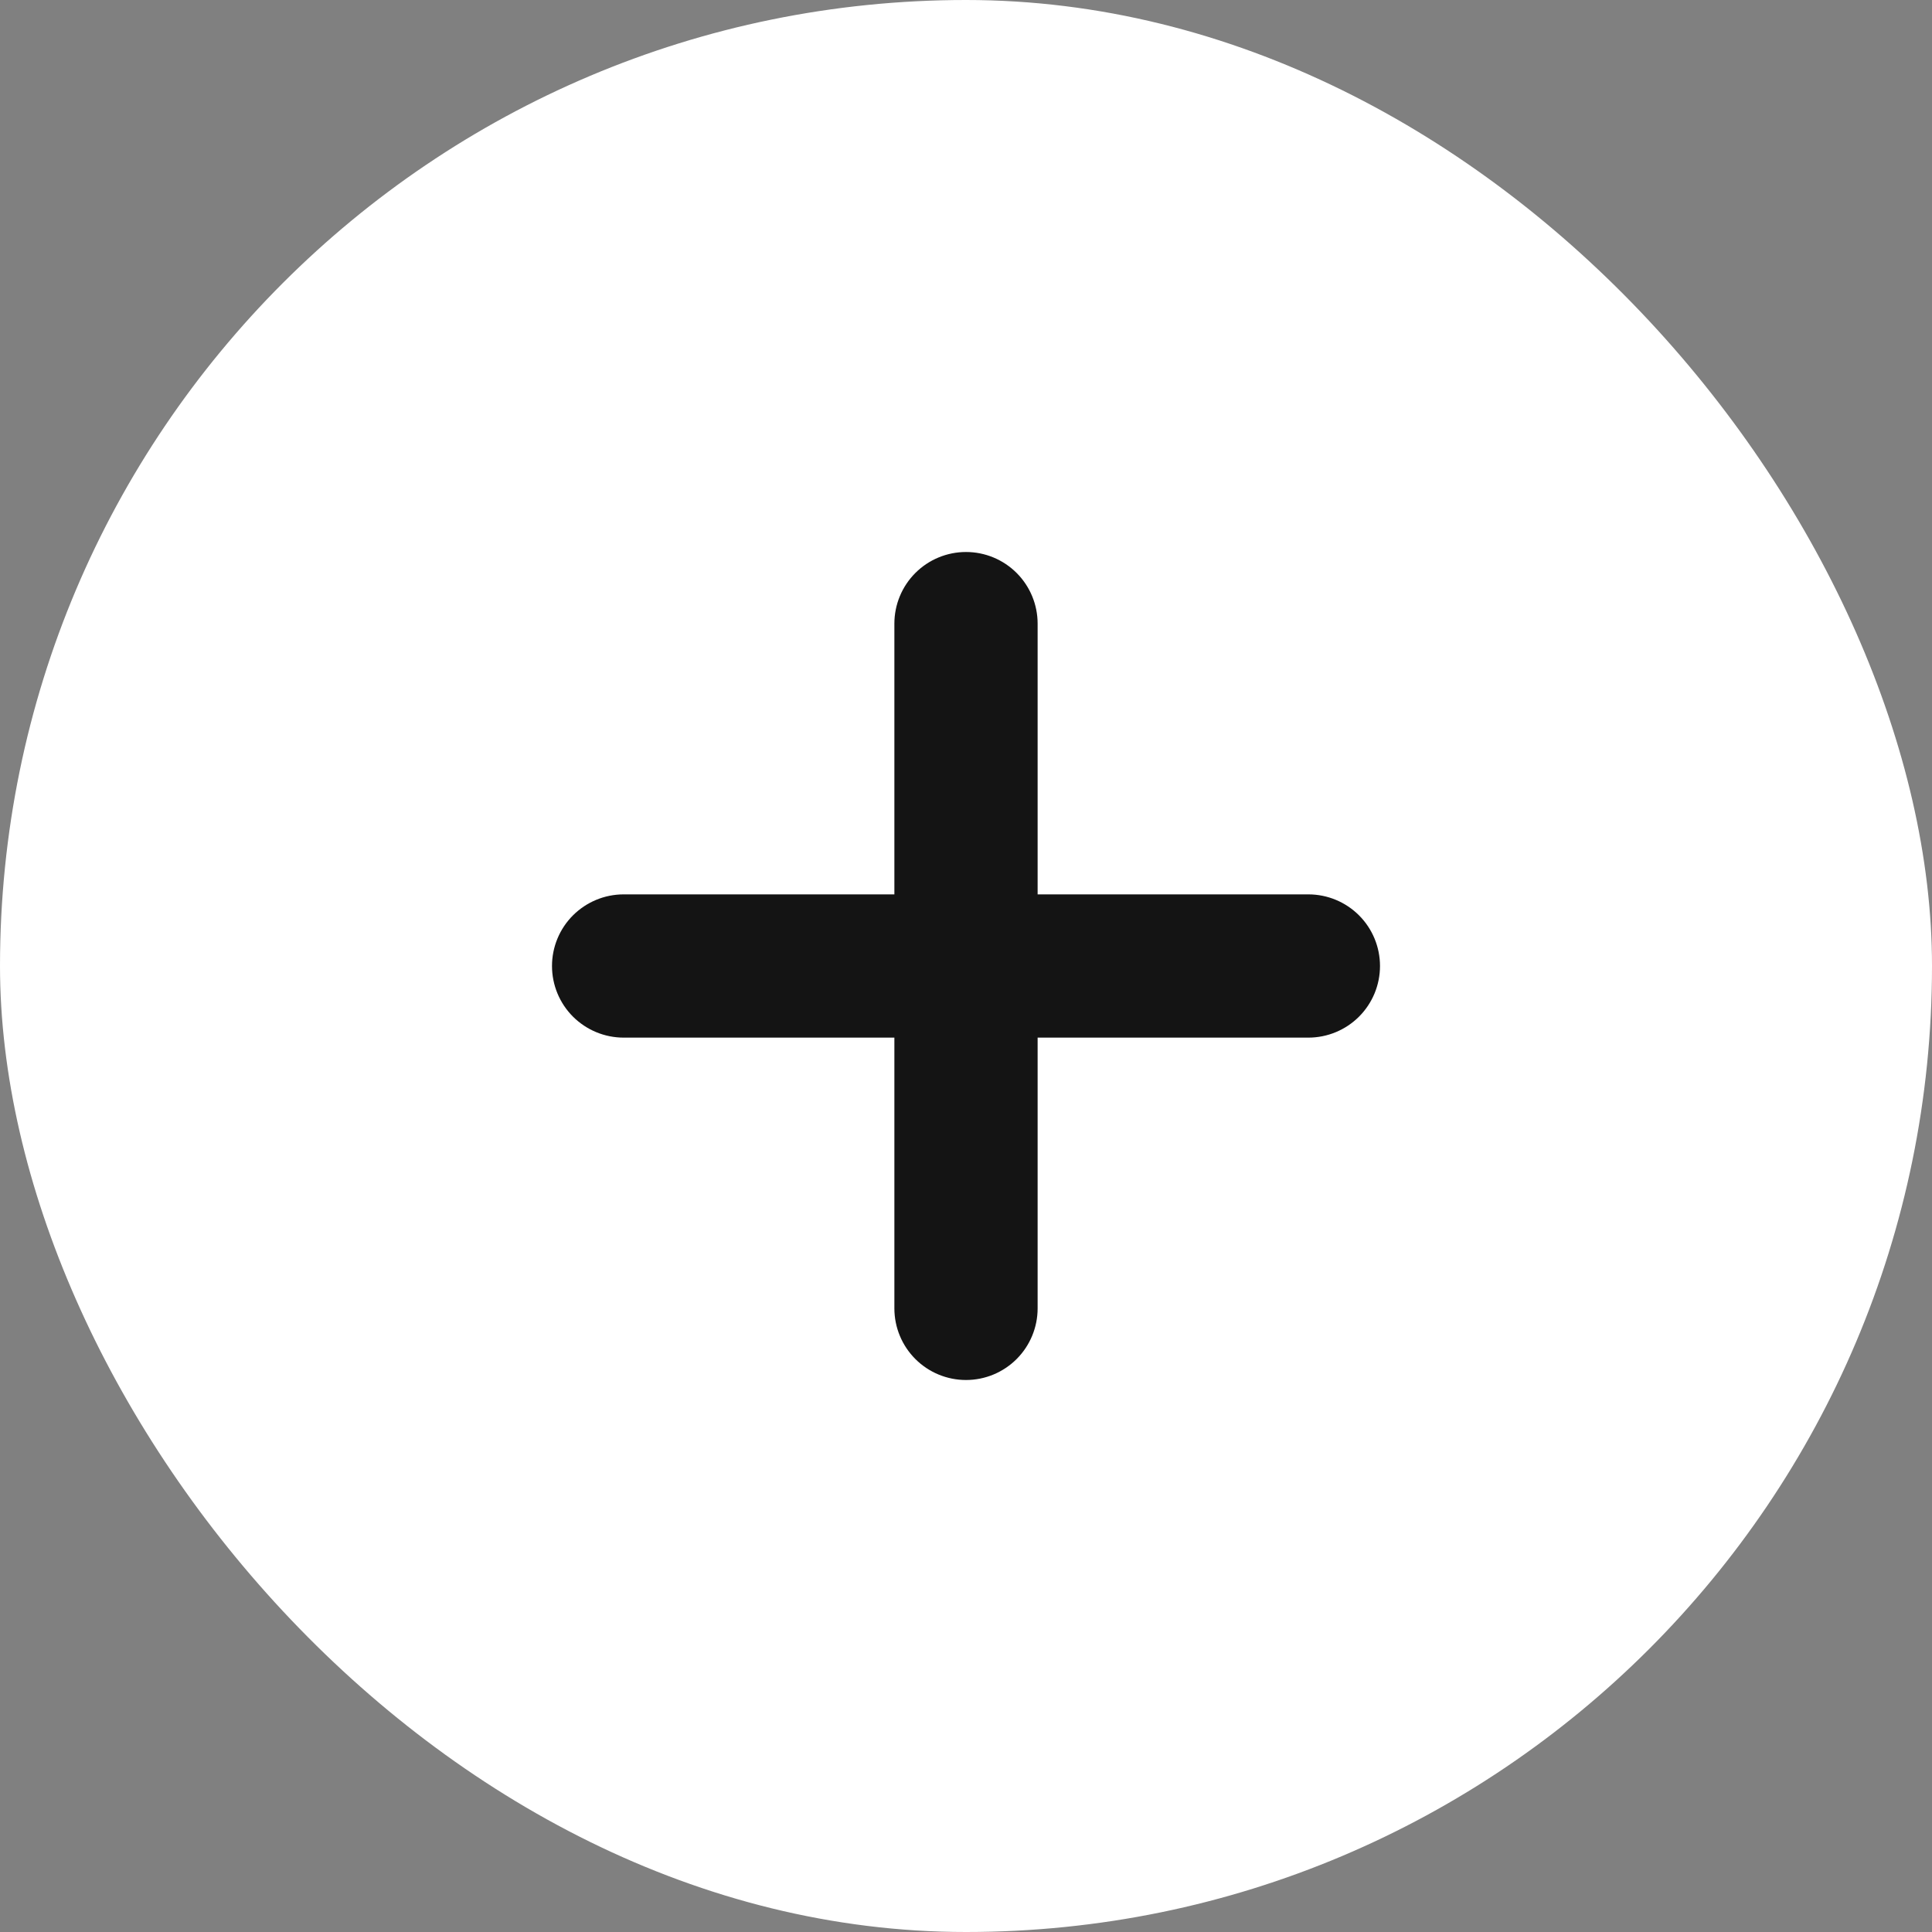 <svg width="28" height="28" viewBox="0 0 28 28" fill="none" xmlns="http://www.w3.org/2000/svg">
<rect x="0" y="0" width="28" height="28" fill="#808080" stroke="none"/>
<rect x="3.05176e-05" width="28" height="28" rx="14" fill="white"/>
<path d="M14 8C13.725 8 13.461 8.109 13.266 8.304C13.072 8.498 12.962 8.762 12.962 9.038V12.962H9.038C8.762 12.962 8.499 13.072 8.304 13.266C8.109 13.461 8 13.725 8 14C8 14.275 8.109 14.539 8.304 14.734C8.499 14.928 8.762 15.038 9.038 15.038H12.962V18.962C12.962 19.238 13.072 19.502 13.266 19.696C13.461 19.891 13.725 20 14 20C14.275 20 14.539 19.891 14.734 19.696C14.928 19.502 15.038 19.238 15.038 18.962V15.038H18.962C19.238 15.038 19.502 14.928 19.696 14.734C19.891 14.539 20 14.275 20 14C20 13.725 19.891 13.461 19.696 13.266C19.502 13.072 19.238 12.962 18.962 12.962H15.038V9.038C15.038 8.762 14.928 8.498 14.734 8.304C14.539 8.109 14.275 8 14 8Z" fill="#141414"/>
</svg>
